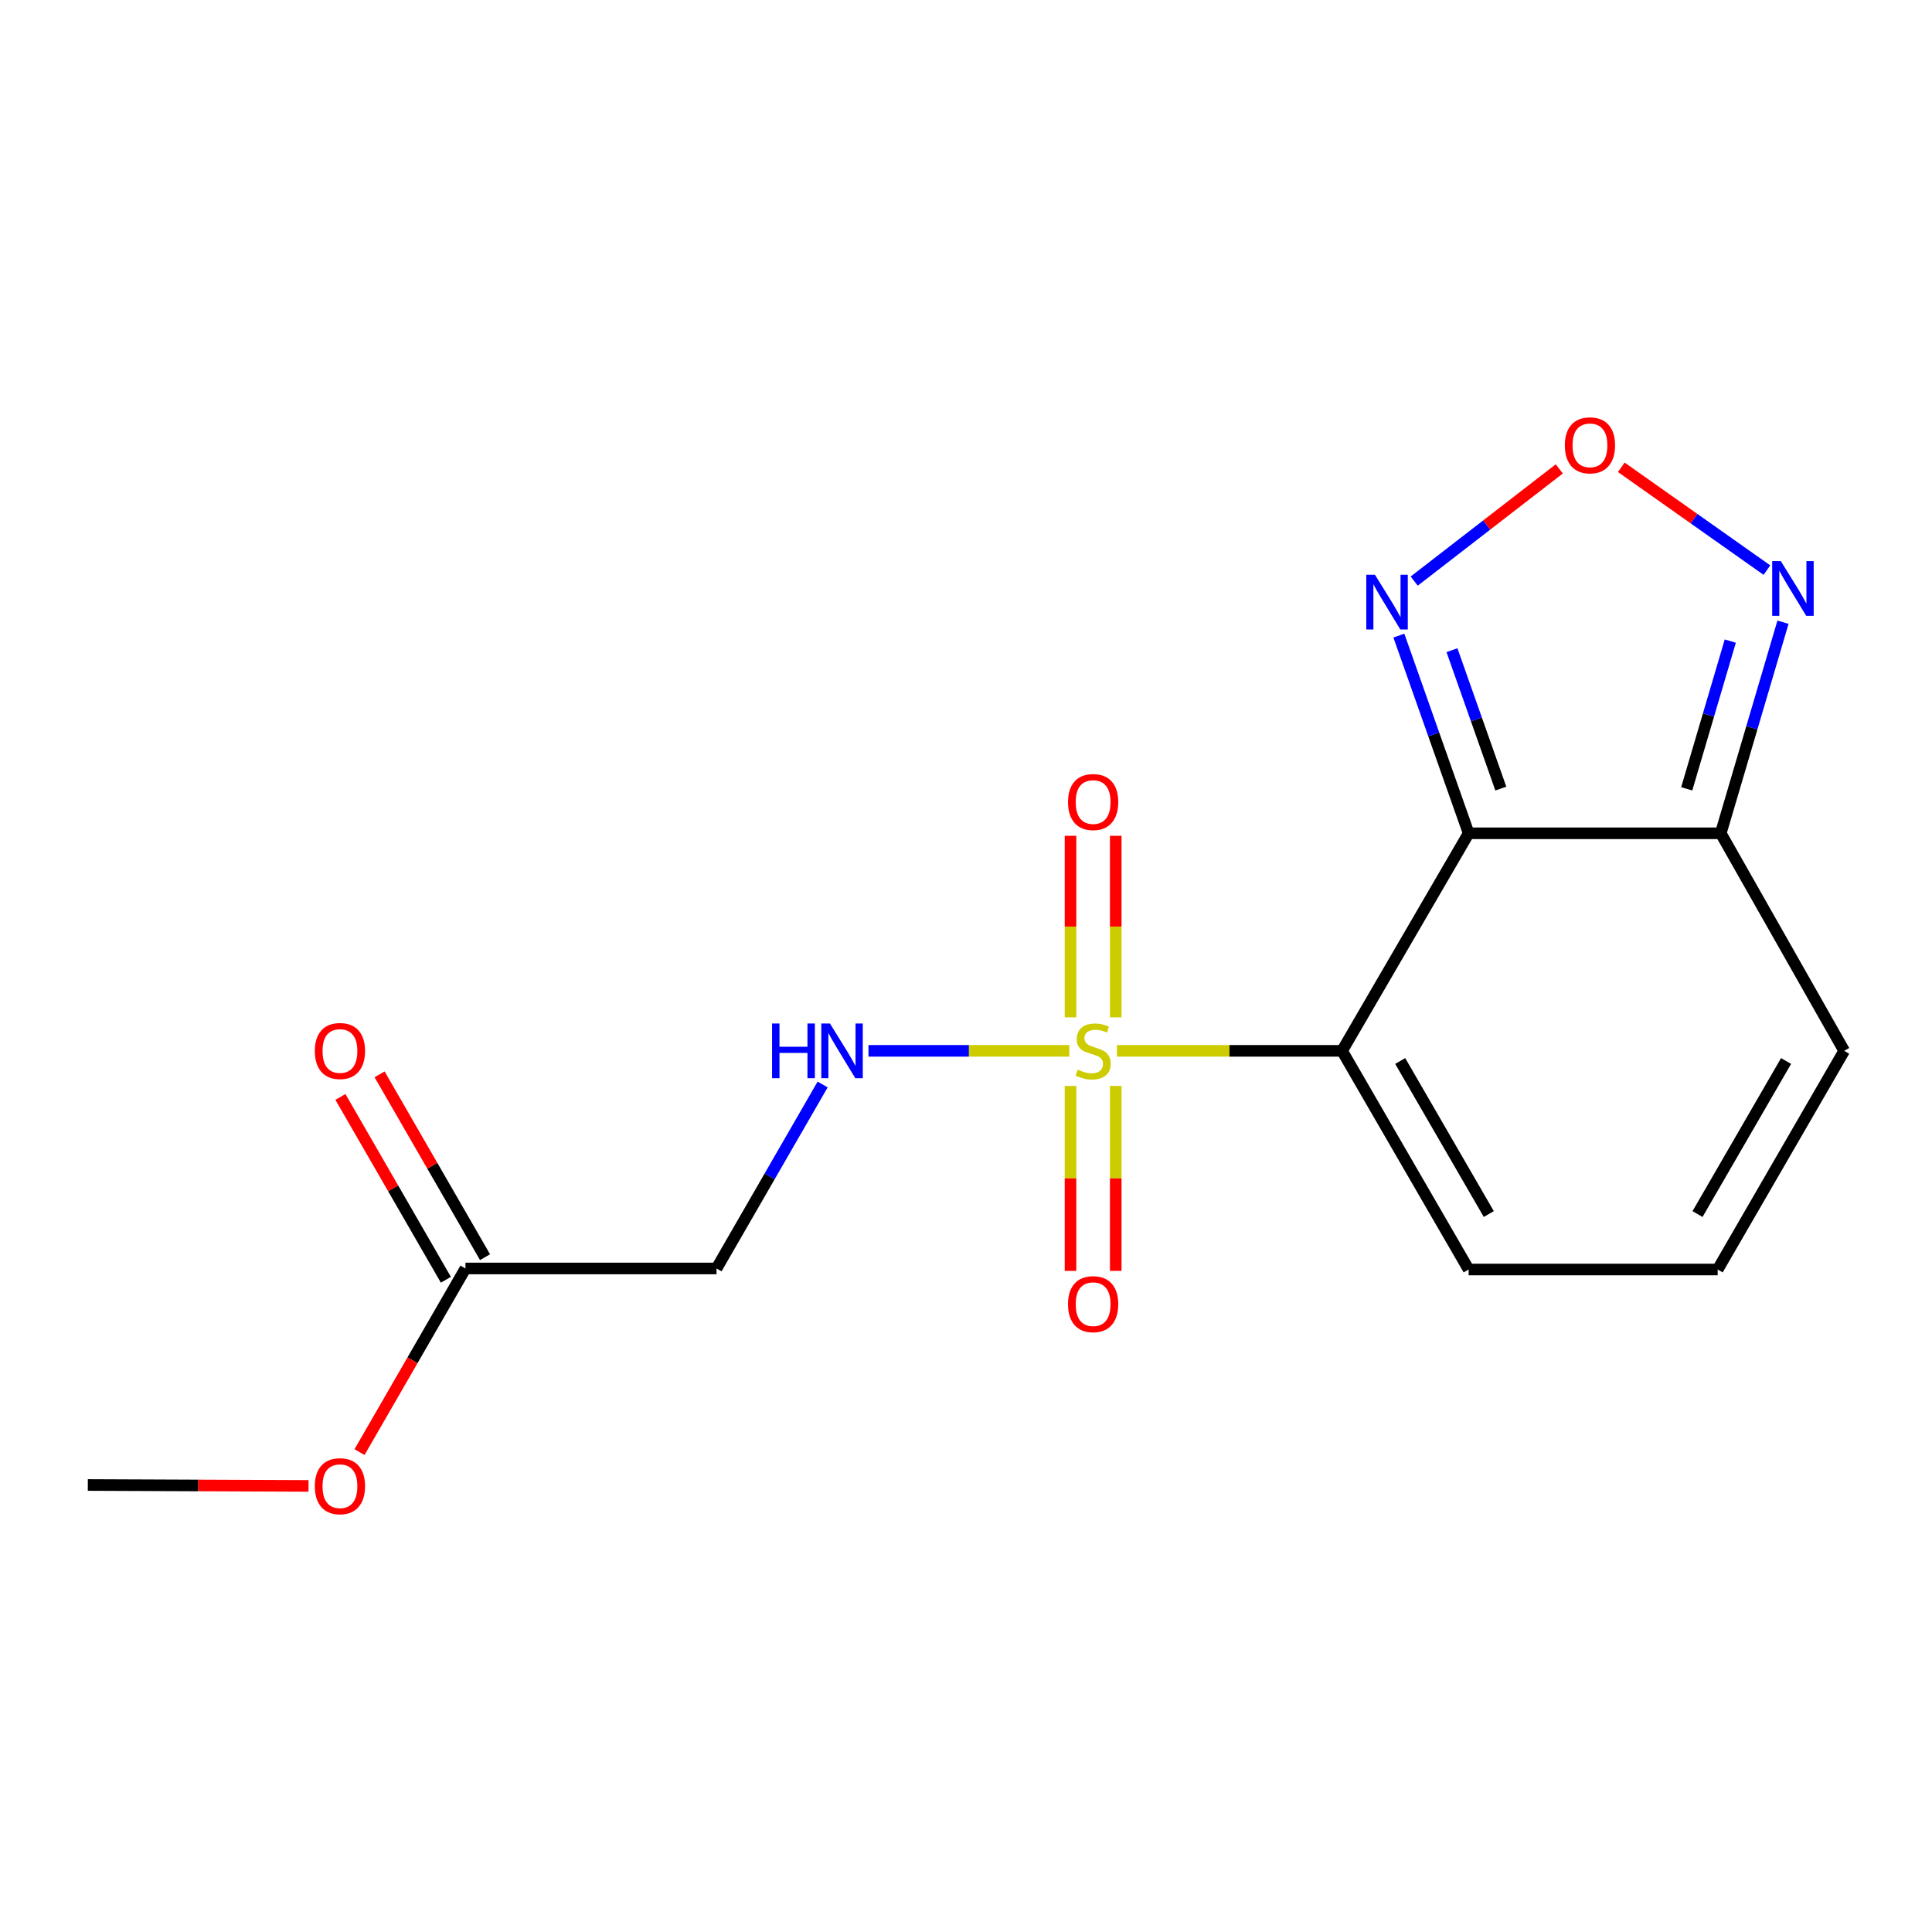 <?xml version='1.0' encoding='iso-8859-1'?>
<svg version='1.1' baseProfile='full'
              xmlns='http://www.w3.org/2000/svg'
                      xmlns:rdkit='http://www.rdkit.org/xml'
                      xmlns:xlink='http://www.w3.org/1999/xlink'
                  xml:space='preserve'
width='1000px' height='1000px' viewBox='0 0 1000 1000'>
<!-- END OF HEADER -->
<rect style='opacity:1.0;fill:#FFFFFF;stroke:none' width='1000' height='1000' x='0' y='0'> </rect>
<path class='bond-0' d='M 578.102,543.914 L 636.38,543.914' style='fill:none;fill-rule:evenodd;stroke:#CCCC00;stroke-width:6px;stroke-linecap:butt;stroke-linejoin:miter;stroke-opacity:1' />
<path class='bond-0' d='M 636.38,543.914 L 694.658,543.914' style='fill:none;fill-rule:evenodd;stroke:#000000;stroke-width:6px;stroke-linecap:butt;stroke-linejoin:miter;stroke-opacity:1' />
<path class='bond-6' d='M 553.472,543.914 L 501.495,543.914' style='fill:none;fill-rule:evenodd;stroke:#CCCC00;stroke-width:6px;stroke-linecap:butt;stroke-linejoin:miter;stroke-opacity:1' />
<path class='bond-6' d='M 501.495,543.914 L 449.518,543.914' style='fill:none;fill-rule:evenodd;stroke:#0000FF;stroke-width:6px;stroke-linecap:butt;stroke-linejoin:miter;stroke-opacity:1' />
<path class='bond-9' d='M 577.502,526.573 L 577.502,479.588' style='fill:none;fill-rule:evenodd;stroke:#CCCC00;stroke-width:6px;stroke-linecap:butt;stroke-linejoin:miter;stroke-opacity:1' />
<path class='bond-9' d='M 577.502,479.588 L 577.502,432.604' style='fill:none;fill-rule:evenodd;stroke:#FF0000;stroke-width:6px;stroke-linecap:butt;stroke-linejoin:miter;stroke-opacity:1' />
<path class='bond-9' d='M 554.099,526.573 L 554.099,479.588' style='fill:none;fill-rule:evenodd;stroke:#CCCC00;stroke-width:6px;stroke-linecap:butt;stroke-linejoin:miter;stroke-opacity:1' />
<path class='bond-9' d='M 554.099,479.588 L 554.099,432.604' style='fill:none;fill-rule:evenodd;stroke:#FF0000;stroke-width:6px;stroke-linecap:butt;stroke-linejoin:miter;stroke-opacity:1' />
<path class='bond-10' d='M 554.099,562.07 L 554.099,609.942' style='fill:none;fill-rule:evenodd;stroke:#CCCC00;stroke-width:6px;stroke-linecap:butt;stroke-linejoin:miter;stroke-opacity:1' />
<path class='bond-10' d='M 554.099,609.942 L 554.099,657.814' style='fill:none;fill-rule:evenodd;stroke:#FF0000;stroke-width:6px;stroke-linecap:butt;stroke-linejoin:miter;stroke-opacity:1' />
<path class='bond-10' d='M 577.502,562.07 L 577.502,609.942' style='fill:none;fill-rule:evenodd;stroke:#CCCC00;stroke-width:6px;stroke-linecap:butt;stroke-linejoin:miter;stroke-opacity:1' />
<path class='bond-10' d='M 577.502,609.942 L 577.502,657.814' style='fill:none;fill-rule:evenodd;stroke:#FF0000;stroke-width:6px;stroke-linecap:butt;stroke-linejoin:miter;stroke-opacity:1' />
<path class='bond-1' d='M 694.658,543.914 L 760.173,431.308' style='fill:none;fill-rule:evenodd;stroke:#000000;stroke-width:6px;stroke-linecap:butt;stroke-linejoin:miter;stroke-opacity:1' />
<path class='bond-8' d='M 694.658,543.914 L 760.173,657.092' style='fill:none;fill-rule:evenodd;stroke:#000000;stroke-width:6px;stroke-linecap:butt;stroke-linejoin:miter;stroke-opacity:1' />
<path class='bond-8' d='M 724.74,549.166 L 770.6,628.391' style='fill:none;fill-rule:evenodd;stroke:#000000;stroke-width:6px;stroke-linecap:butt;stroke-linejoin:miter;stroke-opacity:1' />
<path class='bond-2' d='M 760.173,431.308 L 890.656,431.308' style='fill:none;fill-rule:evenodd;stroke:#000000;stroke-width:6px;stroke-linecap:butt;stroke-linejoin:miter;stroke-opacity:1' />
<path class='bond-3' d='M 760.173,431.308 L 742.111,380.141' style='fill:none;fill-rule:evenodd;stroke:#000000;stroke-width:6px;stroke-linecap:butt;stroke-linejoin:miter;stroke-opacity:1' />
<path class='bond-3' d='M 742.111,380.141 L 724.05,328.975' style='fill:none;fill-rule:evenodd;stroke:#0000FF;stroke-width:6px;stroke-linecap:butt;stroke-linejoin:miter;stroke-opacity:1' />
<path class='bond-3' d='M 776.823,408.168 L 764.179,372.351' style='fill:none;fill-rule:evenodd;stroke:#000000;stroke-width:6px;stroke-linecap:butt;stroke-linejoin:miter;stroke-opacity:1' />
<path class='bond-3' d='M 764.179,372.351 L 751.536,336.535' style='fill:none;fill-rule:evenodd;stroke:#0000FF;stroke-width:6px;stroke-linecap:butt;stroke-linejoin:miter;stroke-opacity:1' />
<path class='bond-5' d='M 890.656,431.308 L 906.764,376.683' style='fill:none;fill-rule:evenodd;stroke:#000000;stroke-width:6px;stroke-linecap:butt;stroke-linejoin:miter;stroke-opacity:1' />
<path class='bond-5' d='M 906.764,376.683 L 922.873,322.058' style='fill:none;fill-rule:evenodd;stroke:#0000FF;stroke-width:6px;stroke-linecap:butt;stroke-linejoin:miter;stroke-opacity:1' />
<path class='bond-5' d='M 873.042,408.301 L 884.317,370.064' style='fill:none;fill-rule:evenodd;stroke:#000000;stroke-width:6px;stroke-linecap:butt;stroke-linejoin:miter;stroke-opacity:1' />
<path class='bond-5' d='M 884.317,370.064 L 895.593,331.826' style='fill:none;fill-rule:evenodd;stroke:#0000FF;stroke-width:6px;stroke-linecap:butt;stroke-linejoin:miter;stroke-opacity:1' />
<path class='bond-17' d='M 890.656,431.308 L 954.545,543.914' style='fill:none;fill-rule:evenodd;stroke:#000000;stroke-width:6px;stroke-linecap:butt;stroke-linejoin:miter;stroke-opacity:1' />
<path class='bond-4' d='M 731.99,300.77 L 769.536,271.734' style='fill:none;fill-rule:evenodd;stroke:#0000FF;stroke-width:6px;stroke-linecap:butt;stroke-linejoin:miter;stroke-opacity:1' />
<path class='bond-4' d='M 769.536,271.734 L 807.082,242.699' style='fill:none;fill-rule:evenodd;stroke:#FF0000;stroke-width:6px;stroke-linecap:butt;stroke-linejoin:miter;stroke-opacity:1' />
<path class='bond-18' d='M 839.173,241.869 L 876.868,268.482' style='fill:none;fill-rule:evenodd;stroke:#FF0000;stroke-width:6px;stroke-linecap:butt;stroke-linejoin:miter;stroke-opacity:1' />
<path class='bond-18' d='M 876.868,268.482 L 914.563,295.094' style='fill:none;fill-rule:evenodd;stroke:#0000FF;stroke-width:6px;stroke-linecap:butt;stroke-linejoin:miter;stroke-opacity:1' />
<path class='bond-7' d='M 425.796,561.325 L 398.332,608.942' style='fill:none;fill-rule:evenodd;stroke:#0000FF;stroke-width:6px;stroke-linecap:butt;stroke-linejoin:miter;stroke-opacity:1' />
<path class='bond-7' d='M 398.332,608.942 L 370.869,656.559' style='fill:none;fill-rule:evenodd;stroke:#000000;stroke-width:6px;stroke-linecap:butt;stroke-linejoin:miter;stroke-opacity:1' />
<path class='bond-11' d='M 370.869,656.559 L 240.919,656.559' style='fill:none;fill-rule:evenodd;stroke:#000000;stroke-width:6px;stroke-linecap:butt;stroke-linejoin:miter;stroke-opacity:1' />
<path class='bond-12' d='M 760.173,657.092 L 889.07,657.092' style='fill:none;fill-rule:evenodd;stroke:#000000;stroke-width:6px;stroke-linecap:butt;stroke-linejoin:miter;stroke-opacity:1' />
<path class='bond-14' d='M 251.055,650.713 L 223.765,603.396' style='fill:none;fill-rule:evenodd;stroke:#000000;stroke-width:6px;stroke-linecap:butt;stroke-linejoin:miter;stroke-opacity:1' />
<path class='bond-14' d='M 223.765,603.396 L 196.475,556.079' style='fill:none;fill-rule:evenodd;stroke:#FF0000;stroke-width:6px;stroke-linecap:butt;stroke-linejoin:miter;stroke-opacity:1' />
<path class='bond-14' d='M 230.783,662.405 L 203.493,615.088' style='fill:none;fill-rule:evenodd;stroke:#000000;stroke-width:6px;stroke-linecap:butt;stroke-linejoin:miter;stroke-opacity:1' />
<path class='bond-14' d='M 203.493,615.088 L 176.202,567.771' style='fill:none;fill-rule:evenodd;stroke:#FF0000;stroke-width:6px;stroke-linecap:butt;stroke-linejoin:miter;stroke-opacity:1' />
<path class='bond-15' d='M 240.919,656.559 L 213.503,704.083' style='fill:none;fill-rule:evenodd;stroke:#000000;stroke-width:6px;stroke-linecap:butt;stroke-linejoin:miter;stroke-opacity:1' />
<path class='bond-15' d='M 213.503,704.083 L 186.087,751.608' style='fill:none;fill-rule:evenodd;stroke:#FF0000;stroke-width:6px;stroke-linecap:butt;stroke-linejoin:miter;stroke-opacity:1' />
<path class='bond-13' d='M 889.07,657.092 L 954.545,543.914' style='fill:none;fill-rule:evenodd;stroke:#000000;stroke-width:6px;stroke-linecap:butt;stroke-linejoin:miter;stroke-opacity:1' />
<path class='bond-13' d='M 878.634,628.396 L 924.467,549.172' style='fill:none;fill-rule:evenodd;stroke:#000000;stroke-width:6px;stroke-linecap:butt;stroke-linejoin:miter;stroke-opacity:1' />
<path class='bond-16' d='M 159.688,769.11 L 102.571,768.871' style='fill:none;fill-rule:evenodd;stroke:#FF0000;stroke-width:6px;stroke-linecap:butt;stroke-linejoin:miter;stroke-opacity:1' />
<path class='bond-16' d='M 102.571,768.871 L 45.455,768.632' style='fill:none;fill-rule:evenodd;stroke:#000000;stroke-width:6px;stroke-linecap:butt;stroke-linejoin:miter;stroke-opacity:1' />
<path  class='atom-0' d='M 557.801 553.634
Q 558.121 553.754, 559.441 554.314
Q 560.761 554.874, 562.201 555.234
Q 563.681 555.554, 565.121 555.554
Q 567.801 555.554, 569.361 554.274
Q 570.921 552.954, 570.921 550.674
Q 570.921 549.114, 570.121 548.154
Q 569.361 547.194, 568.161 546.674
Q 566.961 546.154, 564.961 545.554
Q 562.441 544.794, 560.921 544.074
Q 559.441 543.354, 558.361 541.834
Q 557.321 540.314, 557.321 537.754
Q 557.321 534.194, 559.721 531.994
Q 562.161 529.794, 566.961 529.794
Q 570.241 529.794, 573.961 531.354
L 573.041 534.434
Q 569.641 533.034, 567.081 533.034
Q 564.321 533.034, 562.801 534.194
Q 561.281 535.314, 561.321 537.274
Q 561.321 538.794, 562.081 539.714
Q 562.881 540.634, 564.001 541.154
Q 565.161 541.674, 567.081 542.274
Q 569.641 543.074, 571.161 543.874
Q 572.681 544.674, 573.761 546.314
Q 574.881 547.914, 574.881 550.674
Q 574.881 554.594, 572.241 556.714
Q 569.641 558.794, 565.281 558.794
Q 562.761 558.794, 560.841 558.234
Q 558.961 557.714, 556.721 556.794
L 557.801 553.634
' fill='#CCCC00'/>
<path  class='atom-4' d='M 711.671 297.482
L 720.951 312.482
Q 721.871 313.962, 723.351 316.642
Q 724.831 319.322, 724.911 319.482
L 724.911 297.482
L 728.671 297.482
L 728.671 325.802
L 724.791 325.802
L 714.831 309.402
Q 713.671 307.482, 712.431 305.282
Q 711.231 303.082, 710.871 302.402
L 710.871 325.802
L 707.191 325.802
L 707.191 297.482
L 711.671 297.482
' fill='#0000FF'/>
<path  class='atom-5' d='M 809.957 230.502
Q 809.957 223.702, 813.317 219.902
Q 816.677 216.102, 822.957 216.102
Q 829.237 216.102, 832.597 219.902
Q 835.957 223.702, 835.957 230.502
Q 835.957 237.382, 832.557 241.302
Q 829.157 245.182, 822.957 245.182
Q 816.717 245.182, 813.317 241.302
Q 809.957 237.422, 809.957 230.502
M 822.957 241.982
Q 827.277 241.982, 829.597 239.102
Q 831.957 236.182, 831.957 230.502
Q 831.957 224.942, 829.597 222.142
Q 827.277 219.302, 822.957 219.302
Q 818.637 219.302, 816.277 222.102
Q 813.957 224.902, 813.957 230.502
Q 813.957 236.222, 816.277 239.102
Q 818.637 241.982, 822.957 241.982
' fill='#FF0000'/>
<path  class='atom-6' d='M 921.762 290.435
L 931.042 305.435
Q 931.962 306.915, 933.442 309.595
Q 934.922 312.275, 935.002 312.435
L 935.002 290.435
L 938.762 290.435
L 938.762 318.755
L 934.882 318.755
L 924.922 302.355
Q 923.762 300.435, 922.522 298.235
Q 921.322 296.035, 920.962 295.355
L 920.962 318.755
L 917.282 318.755
L 917.282 290.435
L 921.762 290.435
' fill='#0000FF'/>
<path  class='atom-7' d='M 399.618 529.754
L 403.458 529.754
L 403.458 541.794
L 417.938 541.794
L 417.938 529.754
L 421.778 529.754
L 421.778 558.074
L 417.938 558.074
L 417.938 544.994
L 403.458 544.994
L 403.458 558.074
L 399.618 558.074
L 399.618 529.754
' fill='#0000FF'/>
<path  class='atom-7' d='M 429.578 529.754
L 438.858 544.754
Q 439.778 546.234, 441.258 548.914
Q 442.738 551.594, 442.818 551.754
L 442.818 529.754
L 446.578 529.754
L 446.578 558.074
L 442.698 558.074
L 432.738 541.674
Q 431.578 539.754, 430.338 537.554
Q 429.138 535.354, 428.778 534.674
L 428.778 558.074
L 425.098 558.074
L 425.098 529.754
L 429.578 529.754
' fill='#0000FF'/>
<path  class='atom-10' d='M 552.801 415.136
Q 552.801 408.336, 556.161 404.536
Q 559.521 400.736, 565.801 400.736
Q 572.081 400.736, 575.441 404.536
Q 578.801 408.336, 578.801 415.136
Q 578.801 422.016, 575.401 425.936
Q 572.001 429.816, 565.801 429.816
Q 559.561 429.816, 556.161 425.936
Q 552.801 422.056, 552.801 415.136
M 565.801 426.616
Q 570.121 426.616, 572.441 423.736
Q 574.801 420.816, 574.801 415.136
Q 574.801 409.576, 572.441 406.776
Q 570.121 403.936, 565.801 403.936
Q 561.481 403.936, 559.121 406.736
Q 556.801 409.536, 556.801 415.136
Q 556.801 420.856, 559.121 423.736
Q 561.481 426.616, 565.801 426.616
' fill='#FF0000'/>
<path  class='atom-11' d='M 552.801 675.036
Q 552.801 668.236, 556.161 664.436
Q 559.521 660.636, 565.801 660.636
Q 572.081 660.636, 575.441 664.436
Q 578.801 668.236, 578.801 675.036
Q 578.801 681.916, 575.401 685.836
Q 572.001 689.716, 565.801 689.716
Q 559.561 689.716, 556.161 685.836
Q 552.801 681.956, 552.801 675.036
M 565.801 686.516
Q 570.121 686.516, 572.441 683.636
Q 574.801 680.716, 574.801 675.036
Q 574.801 669.476, 572.441 666.676
Q 570.121 663.836, 565.801 663.836
Q 561.481 663.836, 559.121 666.636
Q 556.801 669.436, 556.801 675.036
Q 556.801 680.756, 559.121 683.636
Q 561.481 686.516, 565.801 686.516
' fill='#FF0000'/>
<path  class='atom-15' d='M 162.951 543.994
Q 162.951 537.194, 166.311 533.394
Q 169.671 529.594, 175.951 529.594
Q 182.231 529.594, 185.591 533.394
Q 188.951 537.194, 188.951 543.994
Q 188.951 550.874, 185.551 554.794
Q 182.151 558.674, 175.951 558.674
Q 169.711 558.674, 166.311 554.794
Q 162.951 550.914, 162.951 543.994
M 175.951 555.474
Q 180.271 555.474, 182.591 552.594
Q 184.951 549.674, 184.951 543.994
Q 184.951 538.434, 182.591 535.634
Q 180.271 532.794, 175.951 532.794
Q 171.631 532.794, 169.271 535.594
Q 166.951 538.394, 166.951 543.994
Q 166.951 549.714, 169.271 552.594
Q 171.631 555.474, 175.951 555.474
' fill='#FF0000'/>
<path  class='atom-16' d='M 162.951 769.258
Q 162.951 762.458, 166.311 758.658
Q 169.671 754.858, 175.951 754.858
Q 182.231 754.858, 185.591 758.658
Q 188.951 762.458, 188.951 769.258
Q 188.951 776.138, 185.551 780.058
Q 182.151 783.938, 175.951 783.938
Q 169.711 783.938, 166.311 780.058
Q 162.951 776.178, 162.951 769.258
M 175.951 780.738
Q 180.271 780.738, 182.591 777.858
Q 184.951 774.938, 184.951 769.258
Q 184.951 763.698, 182.591 760.898
Q 180.271 758.058, 175.951 758.058
Q 171.631 758.058, 169.271 760.858
Q 166.951 763.658, 166.951 769.258
Q 166.951 774.978, 169.271 777.858
Q 171.631 780.738, 175.951 780.738
' fill='#FF0000'/>
</svg>
